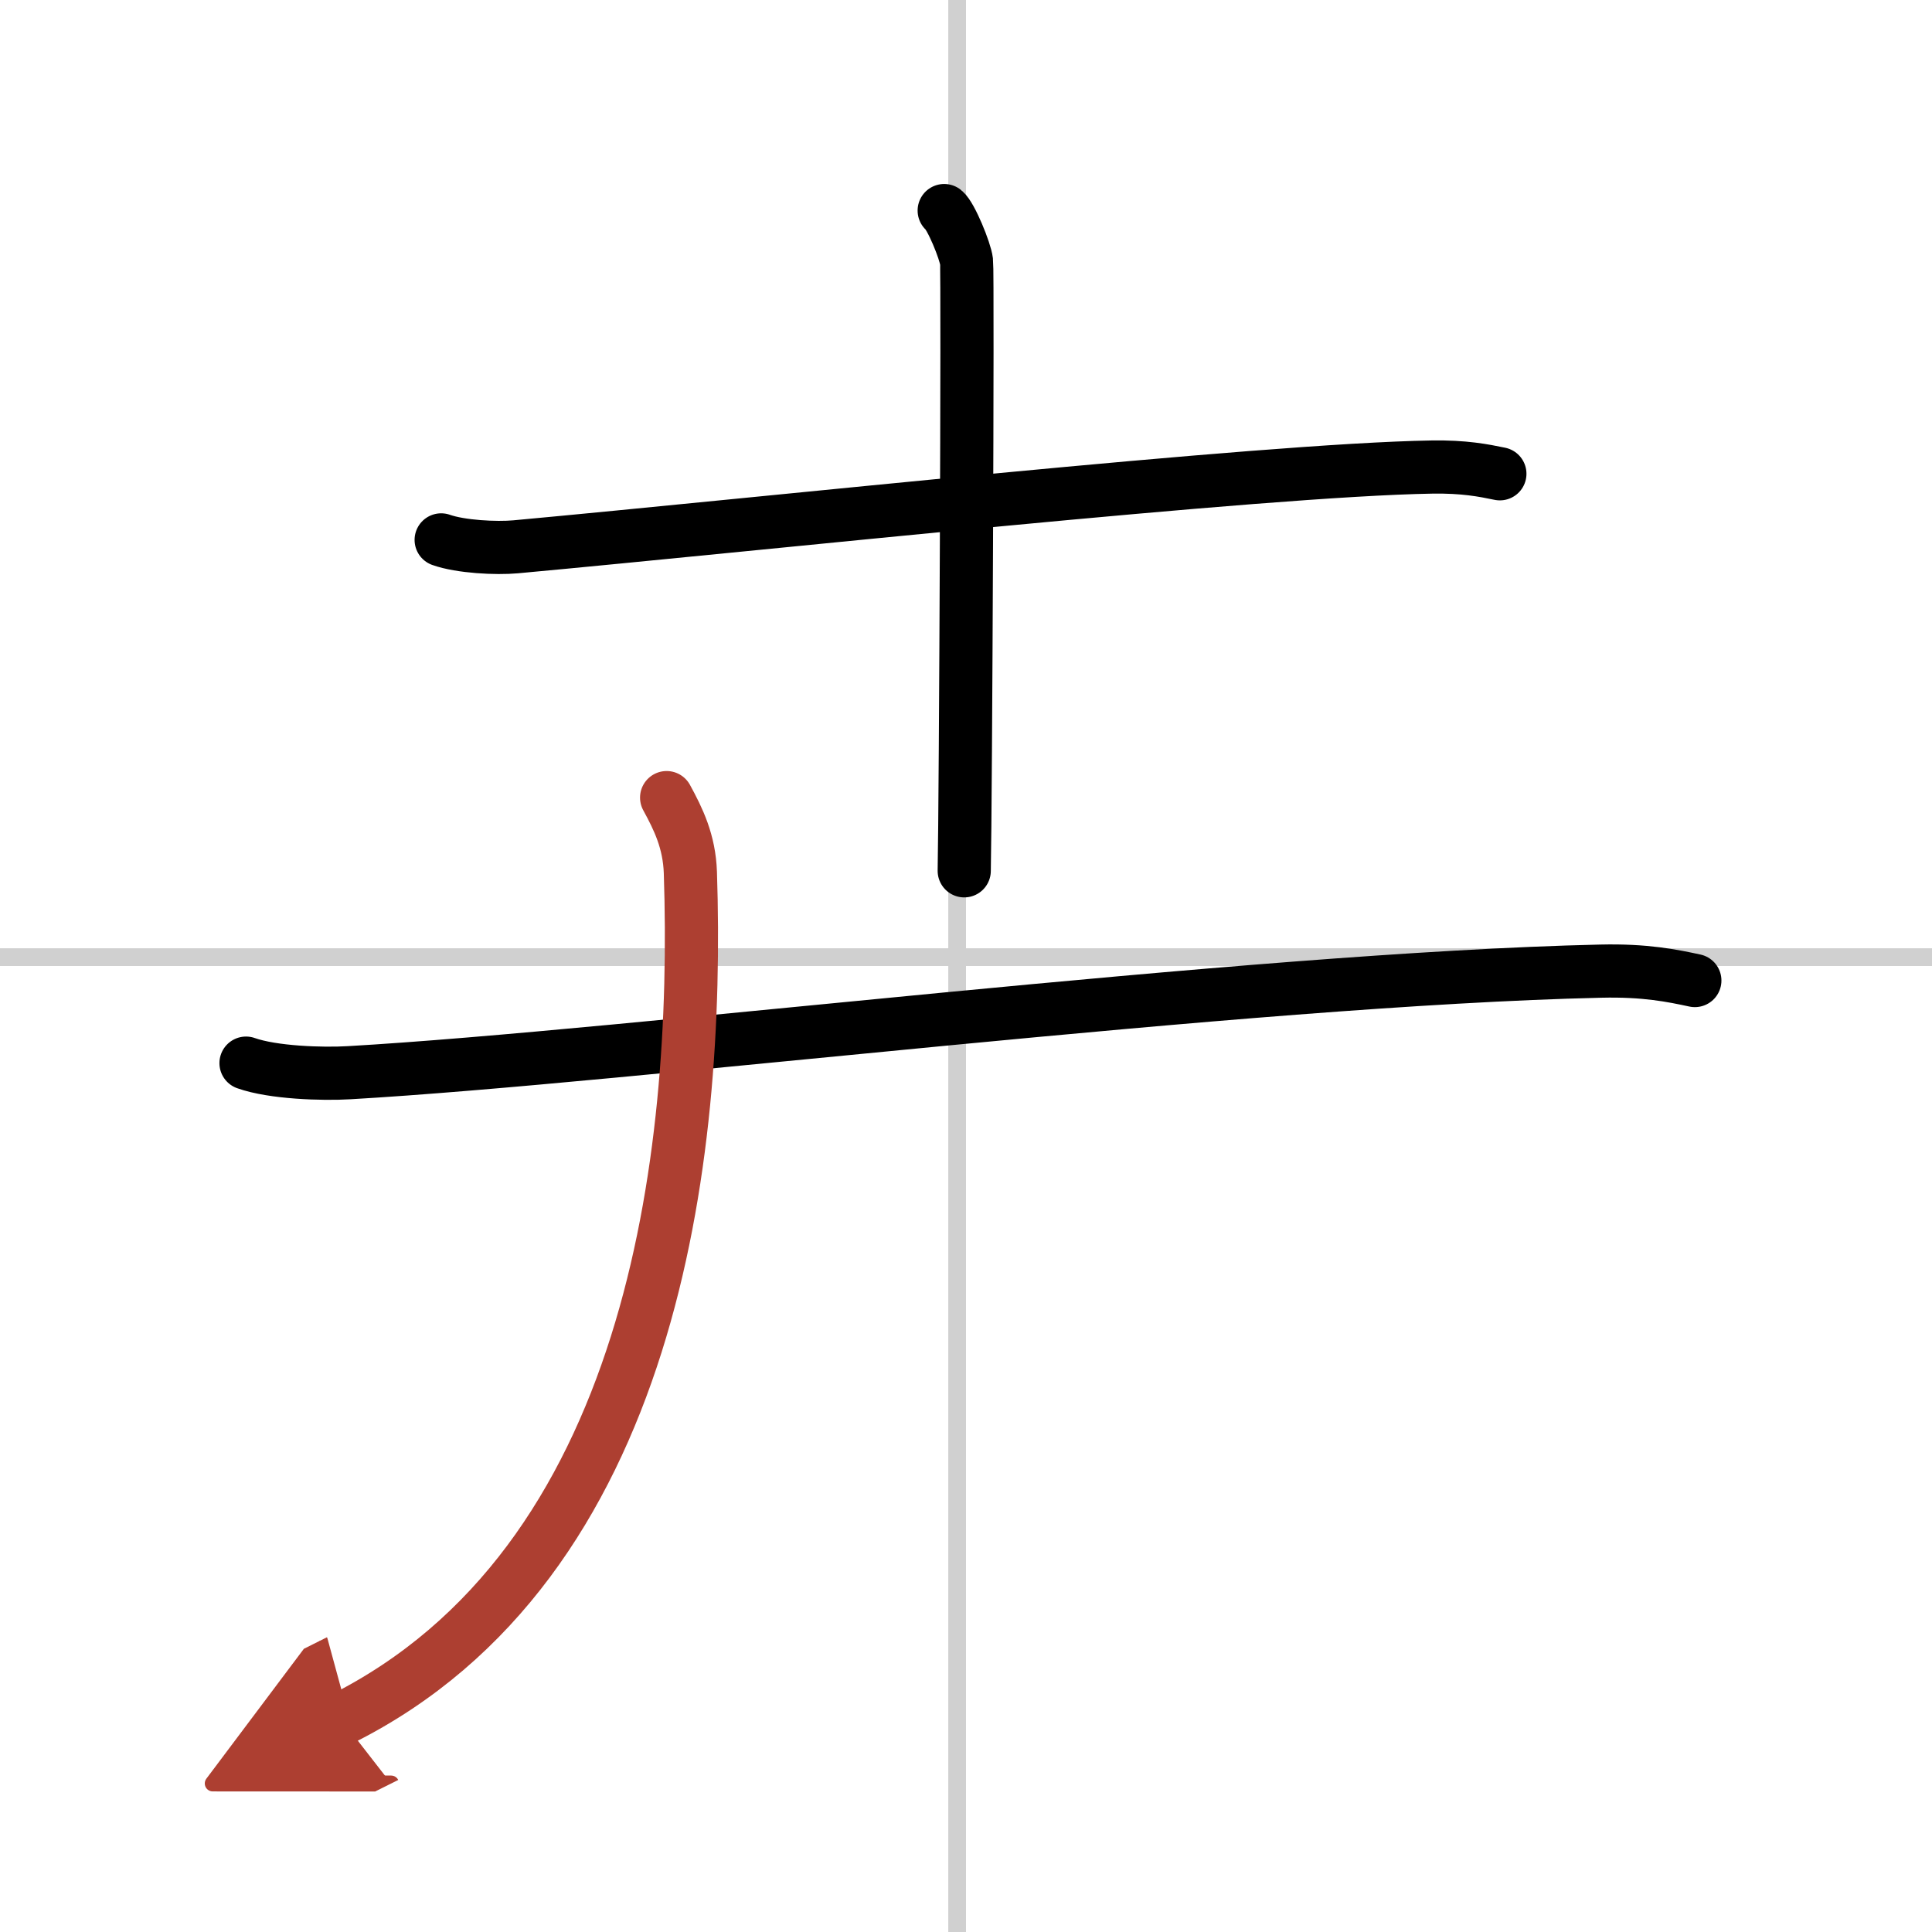 <svg width="400" height="400" viewBox="0 0 109 109" xmlns="http://www.w3.org/2000/svg"><defs><marker id="a" markerWidth="4" orient="auto" refX="1" refY="5" viewBox="0 0 10 10"><polyline points="0 0 10 5 0 10 1 5" fill="#ad3f31" stroke="#ad3f31"/></marker></defs><g fill="none" stroke="#000" stroke-linecap="round" stroke-linejoin="round" stroke-width="3"><rect width="100%" height="100%" fill="#fff" stroke="#fff"/><line x1="54" x2="54" y2="109" stroke="#d0d0d0" stroke-width="1"/><line x2="109" y1="54" y2="54" stroke="#d0d0d0" stroke-width="1"/><path d="m24.89 30.46c1.1 0.39 3.11 0.49 4.2 0.39 13.93-1.28 42.08-4.34 51.69-4.5 1.83-0.03 2.92 0.19 3.84 0.38"/><path d="m53.27 11.88c0.38 0.3 1.19 2.27 1.26 2.87 0.08 0.61-0.05 30.6-0.13 34.38"/><path d="m13.88 59.98c1.52 0.54 4.3 0.63 5.82 0.54 15.8-0.91 50.55-5.27 70.61-5.73 2.53-0.06 4.05 0.26 5.31 0.53"/><path d="m37.61 45c0.66 1.21 1.28 2.47 1.34 4.23 0.53 16.09-2.12 38.99-19.7 47.77" marker-end="url(#a)" stroke="#ad3f31"/></g></svg>
